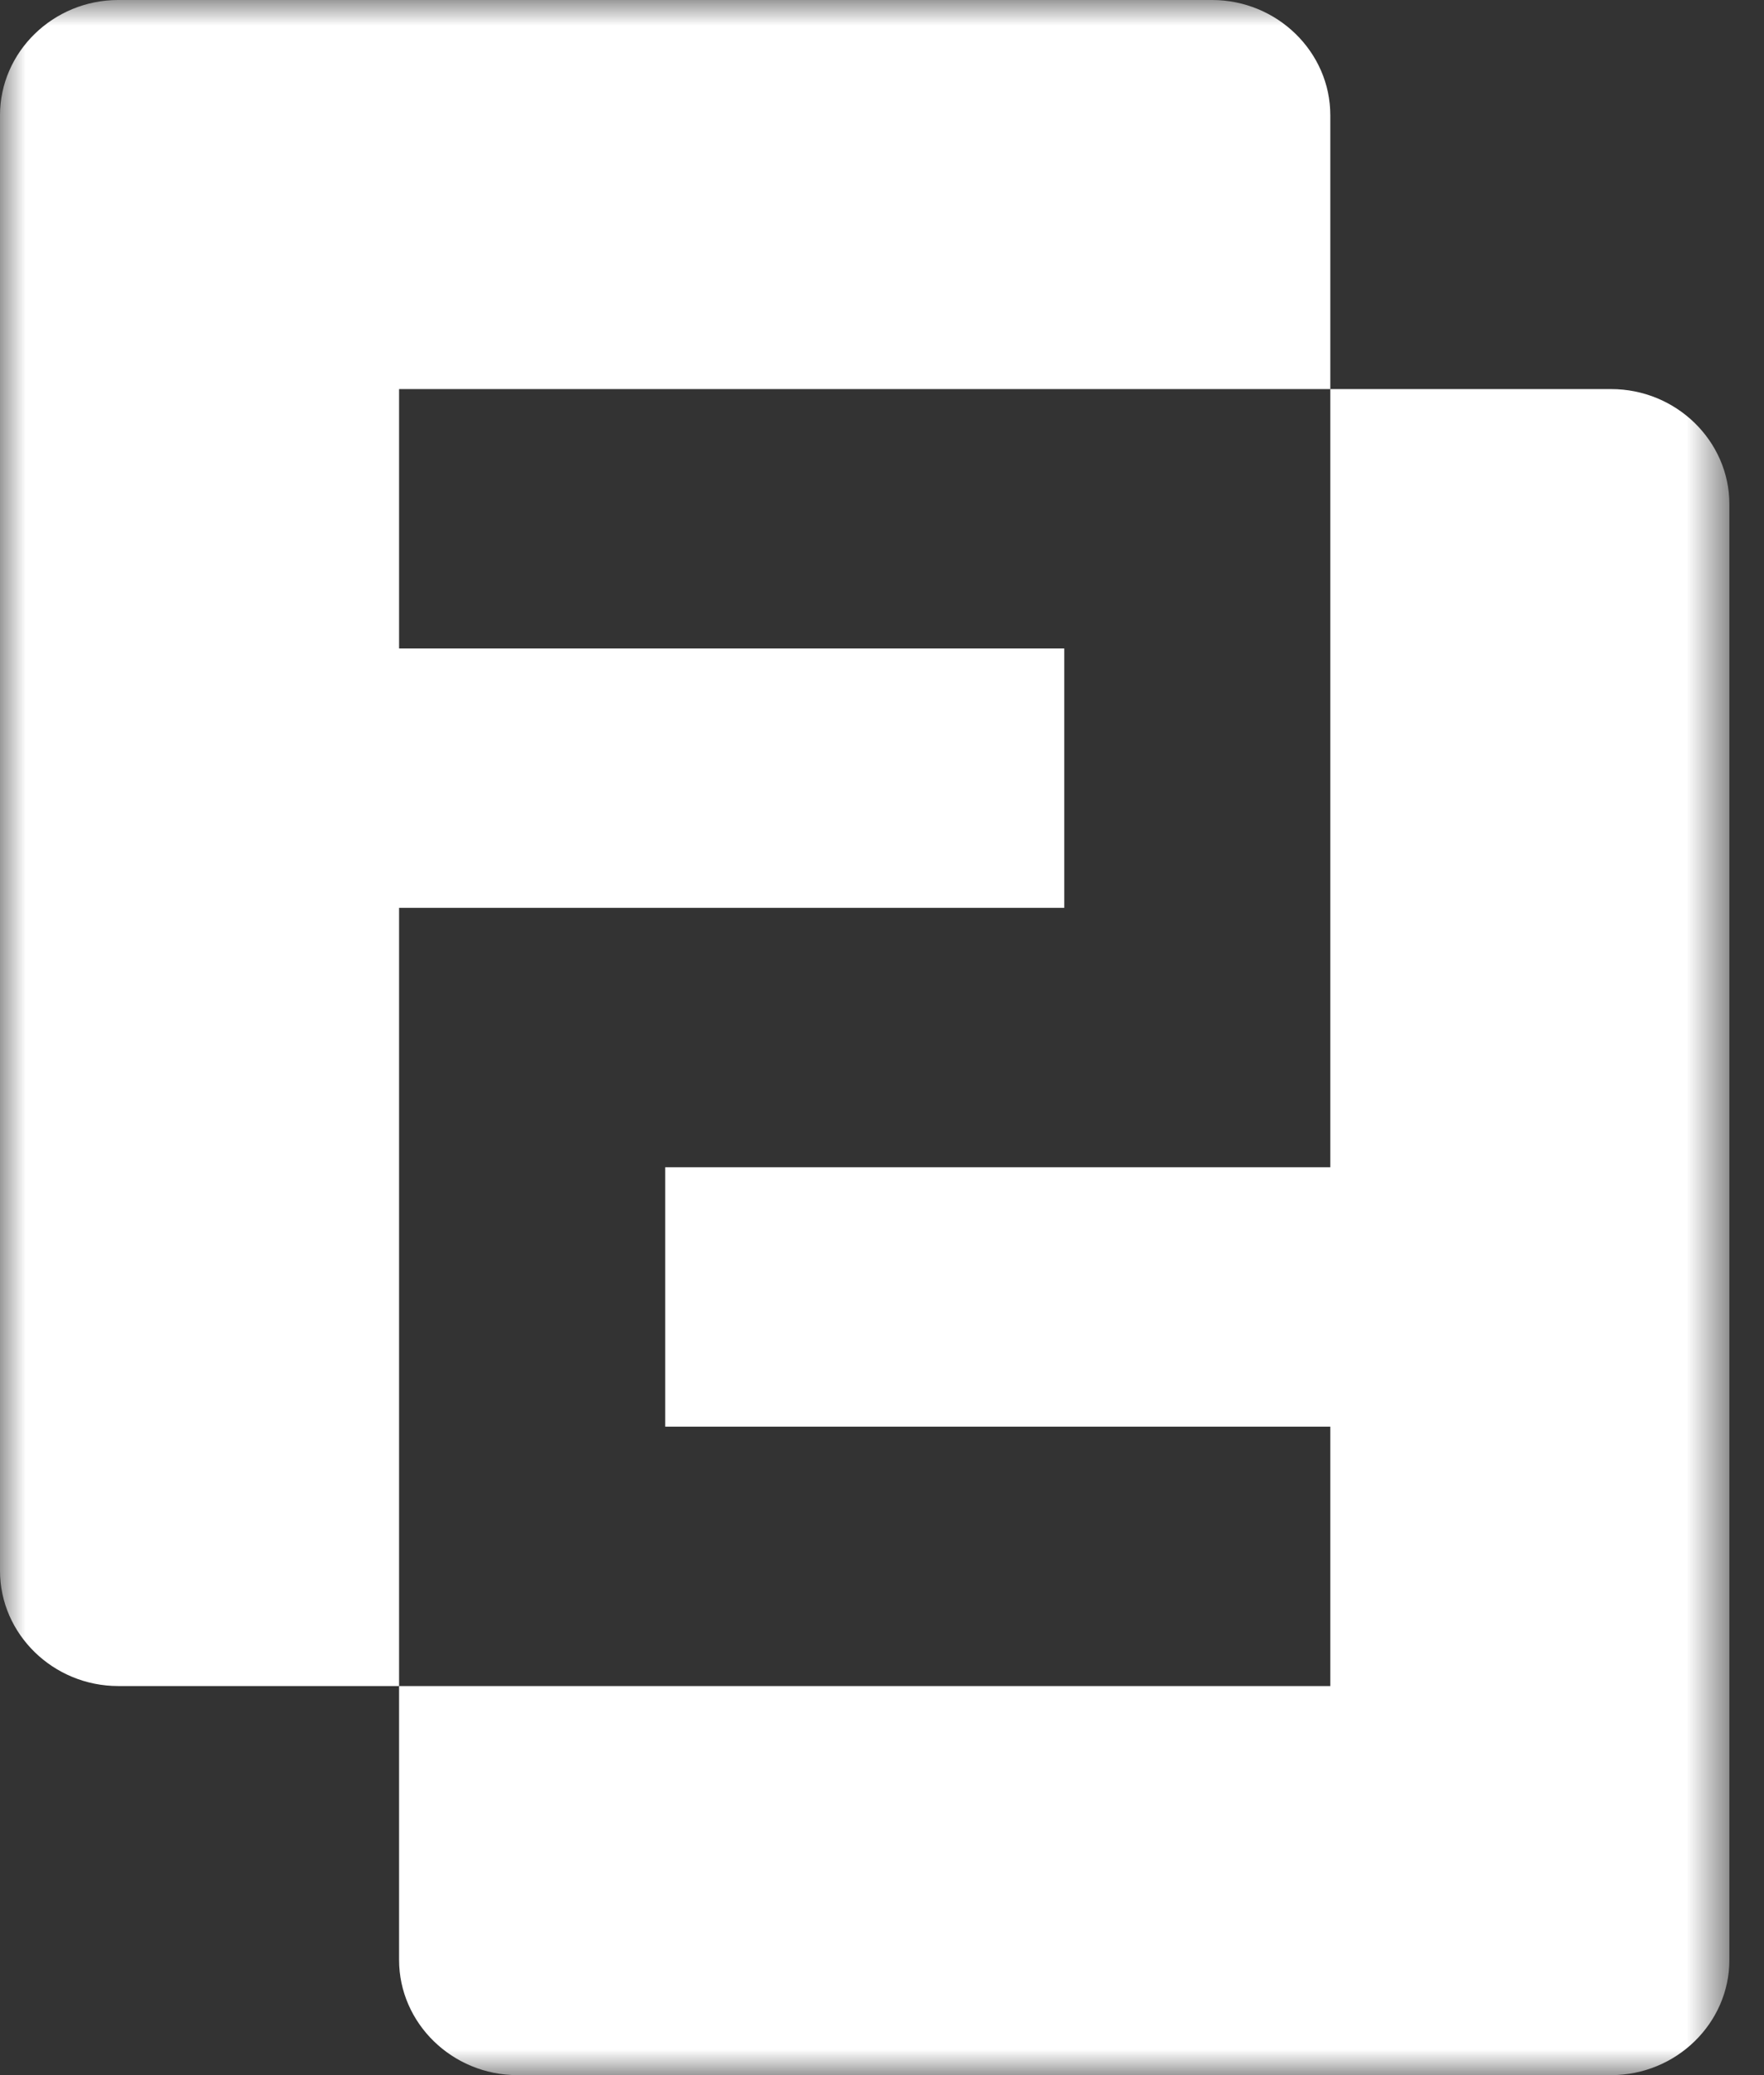 <svg width="34" height="40" viewBox="0 0 34 40" fill="none" xmlns="http://www.w3.org/2000/svg">
<rect x="0" y="0" width="34" height="40" fill="#333333" stroke="none"/>
<g clip-path="url(#clip0_777_1521)">
<mask id="mask0_777_1521" style="mask-type:luminance" maskUnits="userSpaceOnUse" x="0" y="0" width="34" height="40">
<path d="M33.333 0H0V40H33.333V0Z" fill="white"/>
</mask>
<g mask="url(#mask0_777_1521)">
<path d="M7.692 12.5V7.5H25.641V2.222C25.641 1 24.615 0 23.362 0H2.279C1.026 0 0 1 0 2.222V30.278C0 31.5 1.026 32.5 2.279 32.5H7.692V17.5H20.513V12.5H7.692Z" fill="white"/>
<path d="M25.641 27.5V32.5H7.692V37.778C7.692 39 8.718 40 9.972 40H31.054C32.308 40 33.333 39 33.333 37.778V9.722C33.333 8.5 32.308 7.5 31.054 7.5H25.641V22.5H12.821V27.5H25.641Z" fill="white"/>
</g>
</g>
<defs>
<clipPath id="clip0_777_1521">
<rect width="33.333" height="40" fill="white"/>
</clipPath>
</defs>
</svg>
